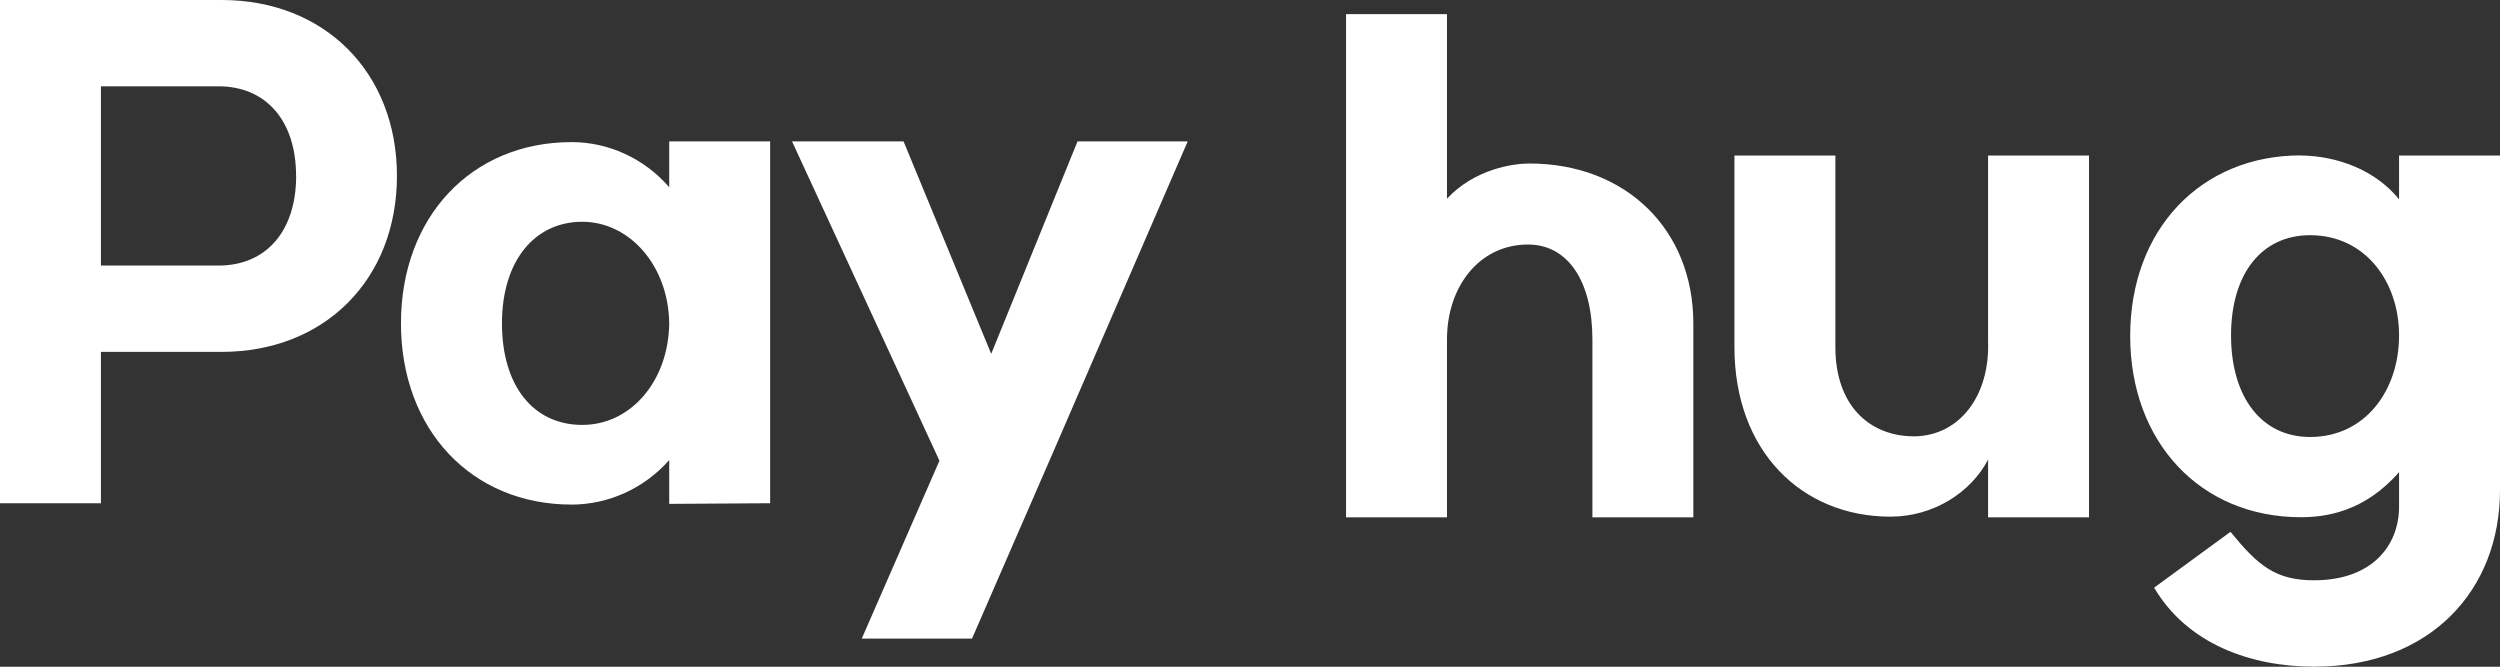 <?xml version="1.0" encoding="UTF-8"?>
<svg id="_레이어_2" data-name="레이어 2" xmlns="http://www.w3.org/2000/svg" viewBox="0 0 353.96 94.4">
  <rect x="0" y="0" width="353.96" height="94.4" fill="#333333" stroke="none"/>
  <defs>
    <style>
      .cls-1 {
        fill: #fff;
      }
    </style>
  </defs>
  <g id="_레이어_1-2" data-name="레이어 1">
    <g>
      <path class="cls-1" d="M0,0h31.39c14.57,0,24.81,10.25,24.81,24.91s-10.25,24.91-24.81,24.91H14.29v21.43H0V0ZM41.92,24.91c0-7.8-4.23-12.69-11-12.69H14.29v25.38h16.64c6.77,0,11-4.89,11-12.69Z"/>
      <path class="cls-1" d="M80.93,20.12c5.17,0,10.25,2.26,13.82,6.39v-6.49h14.29v51.23l-14.29.09v-6.2c-3.57,4.04-8.65,6.3-13.82,6.3-14.19,0-24.16-10.62-24.16-25.66s9.96-25.66,24.16-25.66ZM94.75,45.78c-.09-8.08-5.55-14.38-12.31-14.38s-11.37,5.55-11.37,14.38,4.42,14.38,11.37,14.38,12.22-6.3,12.31-14.38Z"/>
      <path class="cls-1" d="M122.01,90.42l11-25.19-20.87-45.21h15.79l12.41,30.08,12.22-30.08h15.6l-19.17,44.27-11.37,26.13h-15.6Z"/>
    </g>
    <g>
      <path class="cls-1" d="M216.34,34.62c-6.86,0-11.47,5.92-11.47,13.44v25.19h-14.29V2h14.29v26.13c3.95-4.23,9.4-4.98,11.66-4.98,13.63,0,23.22,9.31,23.22,22.65v27.45h-14.29v-25.19c0-8.27-3.48-13.44-9.12-13.44Z"/>
      <path class="cls-1" d="M271.05,61.78c6.39-.09,10.72-5.73,10.43-13.54v-26.22h14.29v51.23h-14.29v-8.18c-2.44,4.7-7.8,8.08-13.82,8.08-12.59,0-22.09-9.31-22.09-23.97v-27.16h14.29v27.16c0,7.99,4.61,12.6,11.19,12.6Z"/>
      <path class="cls-1" d="M325.76,22.02c3.29,0,9.68,1.03,13.91,6.2v-6.2h14.29v47.37c0,14.1-9.78,25-26.32,25-8.93,0-17.95-3.2-22.65-11.19l10.81-7.9c3.85,4.7,6.3,6.86,11.84,6.86,8.18,0,12.03-4.89,12.03-10.43v-4.89c-4.89,5.64-10.43,6.39-13.91,6.39-14.19,0-24.16-10.62-24.16-25.66s9.96-25.57,24.16-25.57ZM339.67,47.49c0-7.61-4.79-14.19-12.6-14.19-6.86,0-11.19,5.45-11.19,14.19s4.32,14.38,11.19,14.38c7.8,0,12.6-6.58,12.6-14.38Z"/>
    </g>
  </g>
</svg>